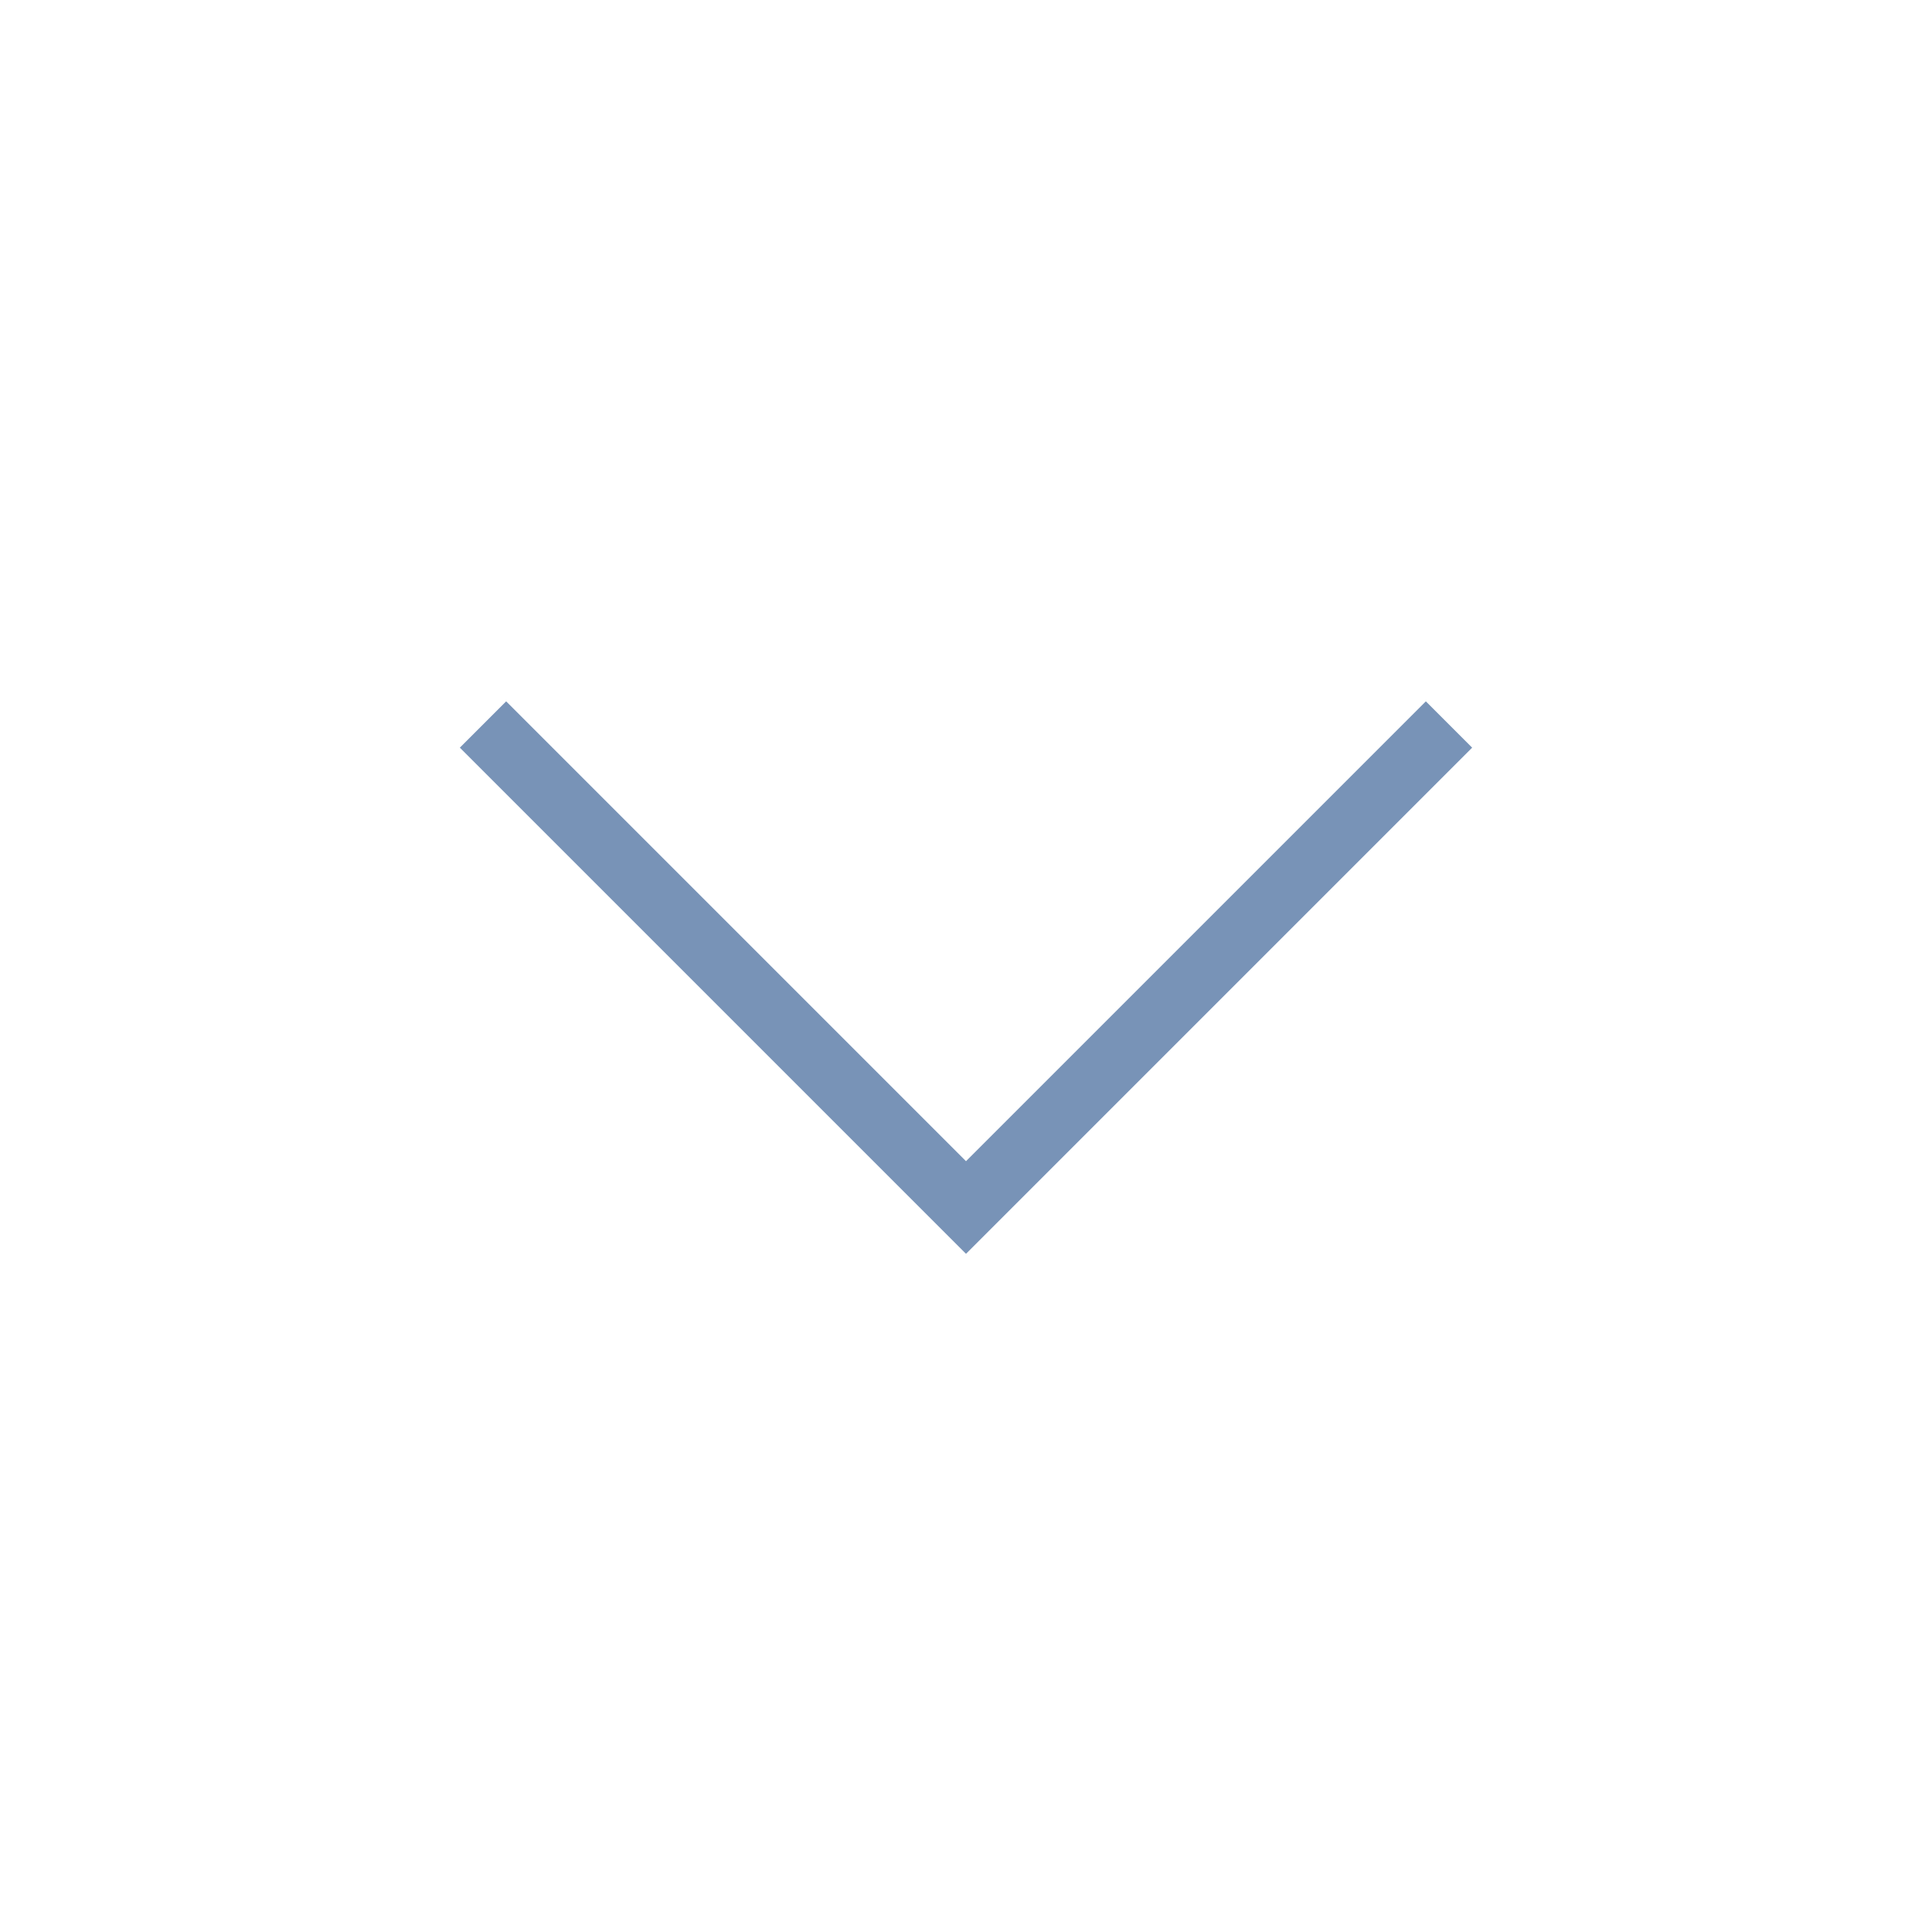<?xml version="1.0" encoding="UTF-8"?> <svg xmlns="http://www.w3.org/2000/svg" width="59" height="59" viewBox="0 0 59 59" fill="none"> <path d="M29.5 36.875L30.207 37.582L29.5 38.289L28.793 37.582L29.5 36.875ZM44.957 22.832L30.207 37.582L28.793 36.168L43.543 21.418L44.957 22.832ZM28.793 37.582L14.043 22.832L15.457 21.418L30.207 36.168L28.793 37.582Z" fill="#7893B7"></path> </svg> 